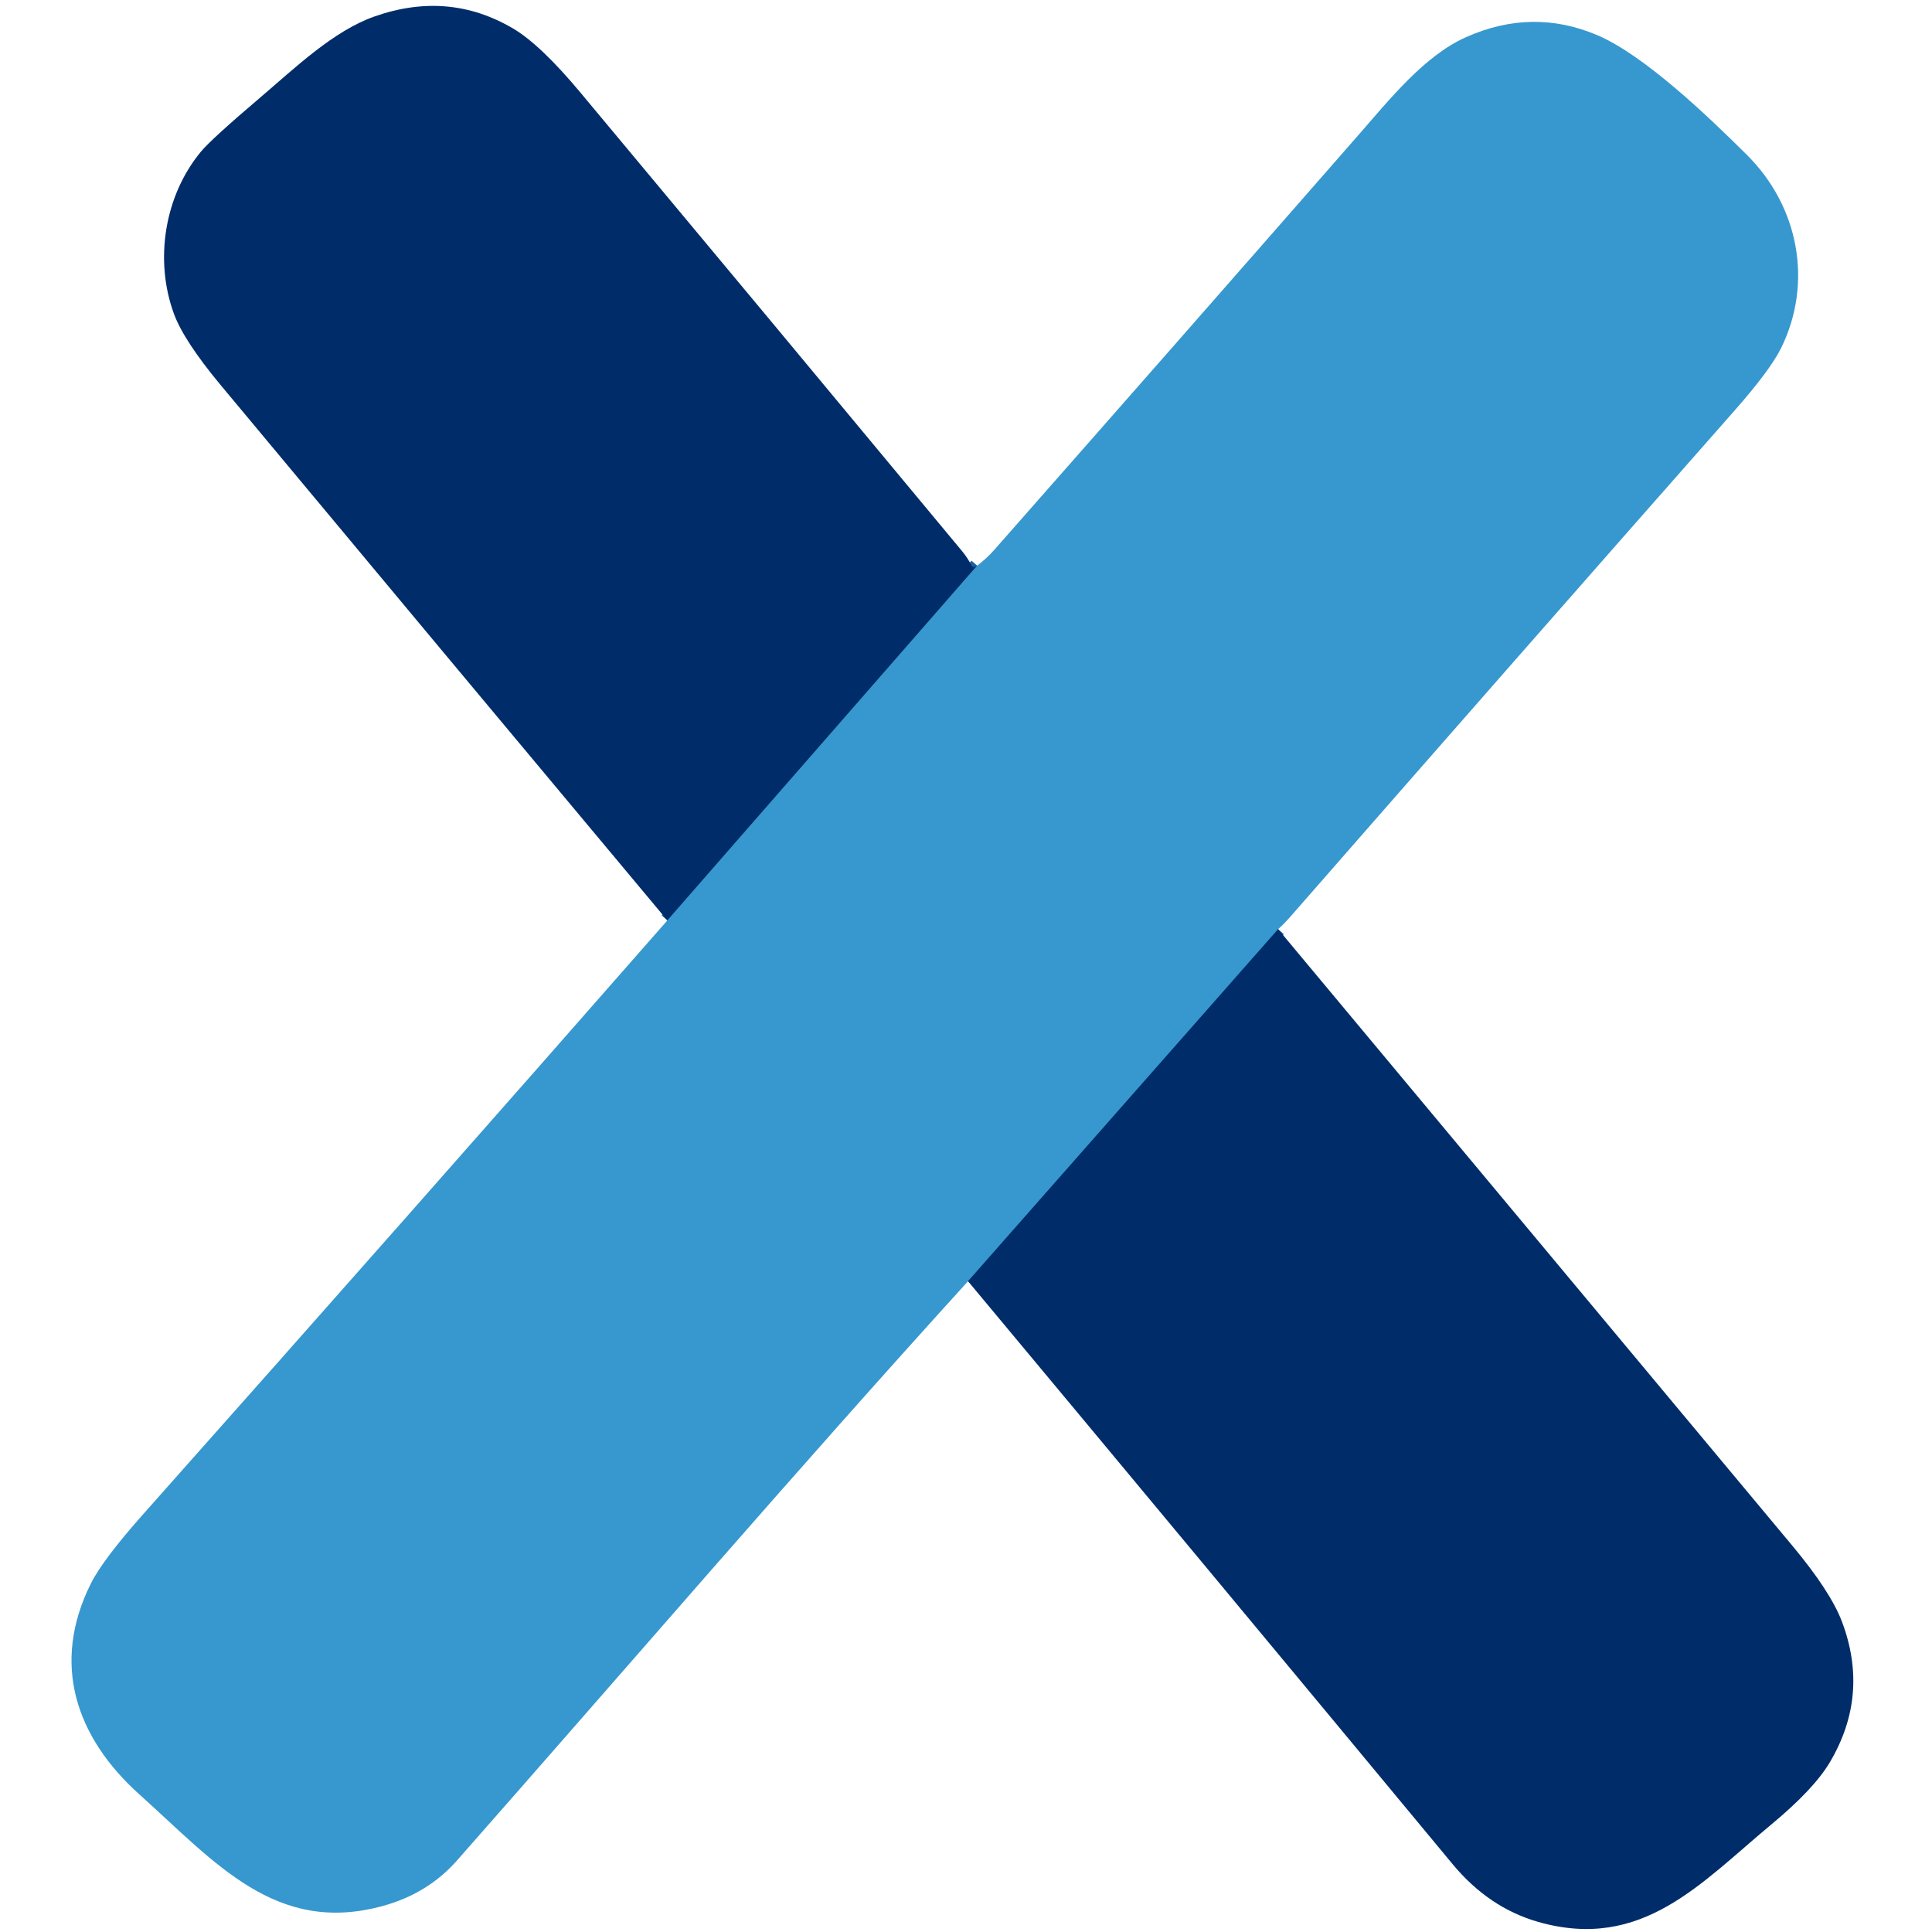 <?xml version="1.0" encoding="UTF-8" standalone="no"?>
<!DOCTYPE svg PUBLIC "-//W3C//DTD SVG 1.1//EN" "http://www.w3.org/Graphics/SVG/1.1/DTD/svg11.dtd">
<svg xmlns="http://www.w3.org/2000/svg" version="1.1" viewBox="0.00 0.00 256.00 256.00">
<g stroke-width="2.00" fill="none" stroke-linecap="butt">
<path stroke="#1b639c" vector-effect="non-scaling-stroke" d="
  M 129.48 74.95
  L 88.43 121.96"
/>
<path stroke="#1b639c" vector-effect="non-scaling-stroke" d="
  M 169.36 123.12
  L 128.27 169.77"
/>
</g>
<path fill="#002d6a" d="
  M 129.48 74.95
  L 88.43 121.96
  Q 58.73 86.44 29.21 50.99
  Q 24.36 45.15 23.05 41.59
  C 20.44 34.49 21.77 25.97 26.61 20.11
  Q 27.98 18.45 34.45 12.95
  C 39.09 9.00 44.18 4.09 49.63 2.18
  Q 59.41 -1.26 67.96 3.76
  Q 71.62 5.91 76.99 12.36
  Q 102.29 42.67 127.49 73.04
  Q 128.21 73.91 128.73 74.92
  Q 128.89 75.22 129.20 75.09
  Q 129.34 75.04 129.48 74.95
  Z"
/>
<path fill="#3698ce" d="
  M 169.36 123.12
  L 128.27 169.77
  C 105.34 195.00 83.08 220.96 60.54 246.54
  Q 56.69 250.90 50.76 252.54
  C 36.55 256.46 28.52 246.79 18.48 237.78
  C 10.05 230.21 6.72 220.45 12.05 209.81
  Q 13.63 206.65 19.05 200.55
  Q 54.06 161.16 88.43 121.96
  L 129.48 74.95
  Q 130.75 74.00 131.80 72.80
  Q 155.92 45.42 179.94 17.96
  C 184.08 13.23 188.70 7.41 194.22 4.94
  Q 203.03 1.00 211.65 4.66
  C 217.92 7.33 226.46 15.54 231.48 20.53
  C 238.36 27.37 240.26 37.46 236.01 46.11
  Q 234.57 49.03 229.83 54.41
  Q 200.40 87.81 171.10 121.33
  Q 170.19 122.38 169.36 123.12
  Z"
/>
<path fill="#002d6a" d="
  M 169.36 123.12
  Q 203.57 164.15 237.50 204.82
  Q 242.54 210.87 244.05 214.83
  Q 247.76 224.61 242.44 233.55
  Q 240.34 237.07 234.76 241.71
  C 225.37 249.50 217.60 258.57 203.84 254.67
  Q 197.28 252.80 192.47 247.00
  Q 160.51 208.44 128.27 169.77
  L 169.36 123.12
  Z"
/>
</svg>
